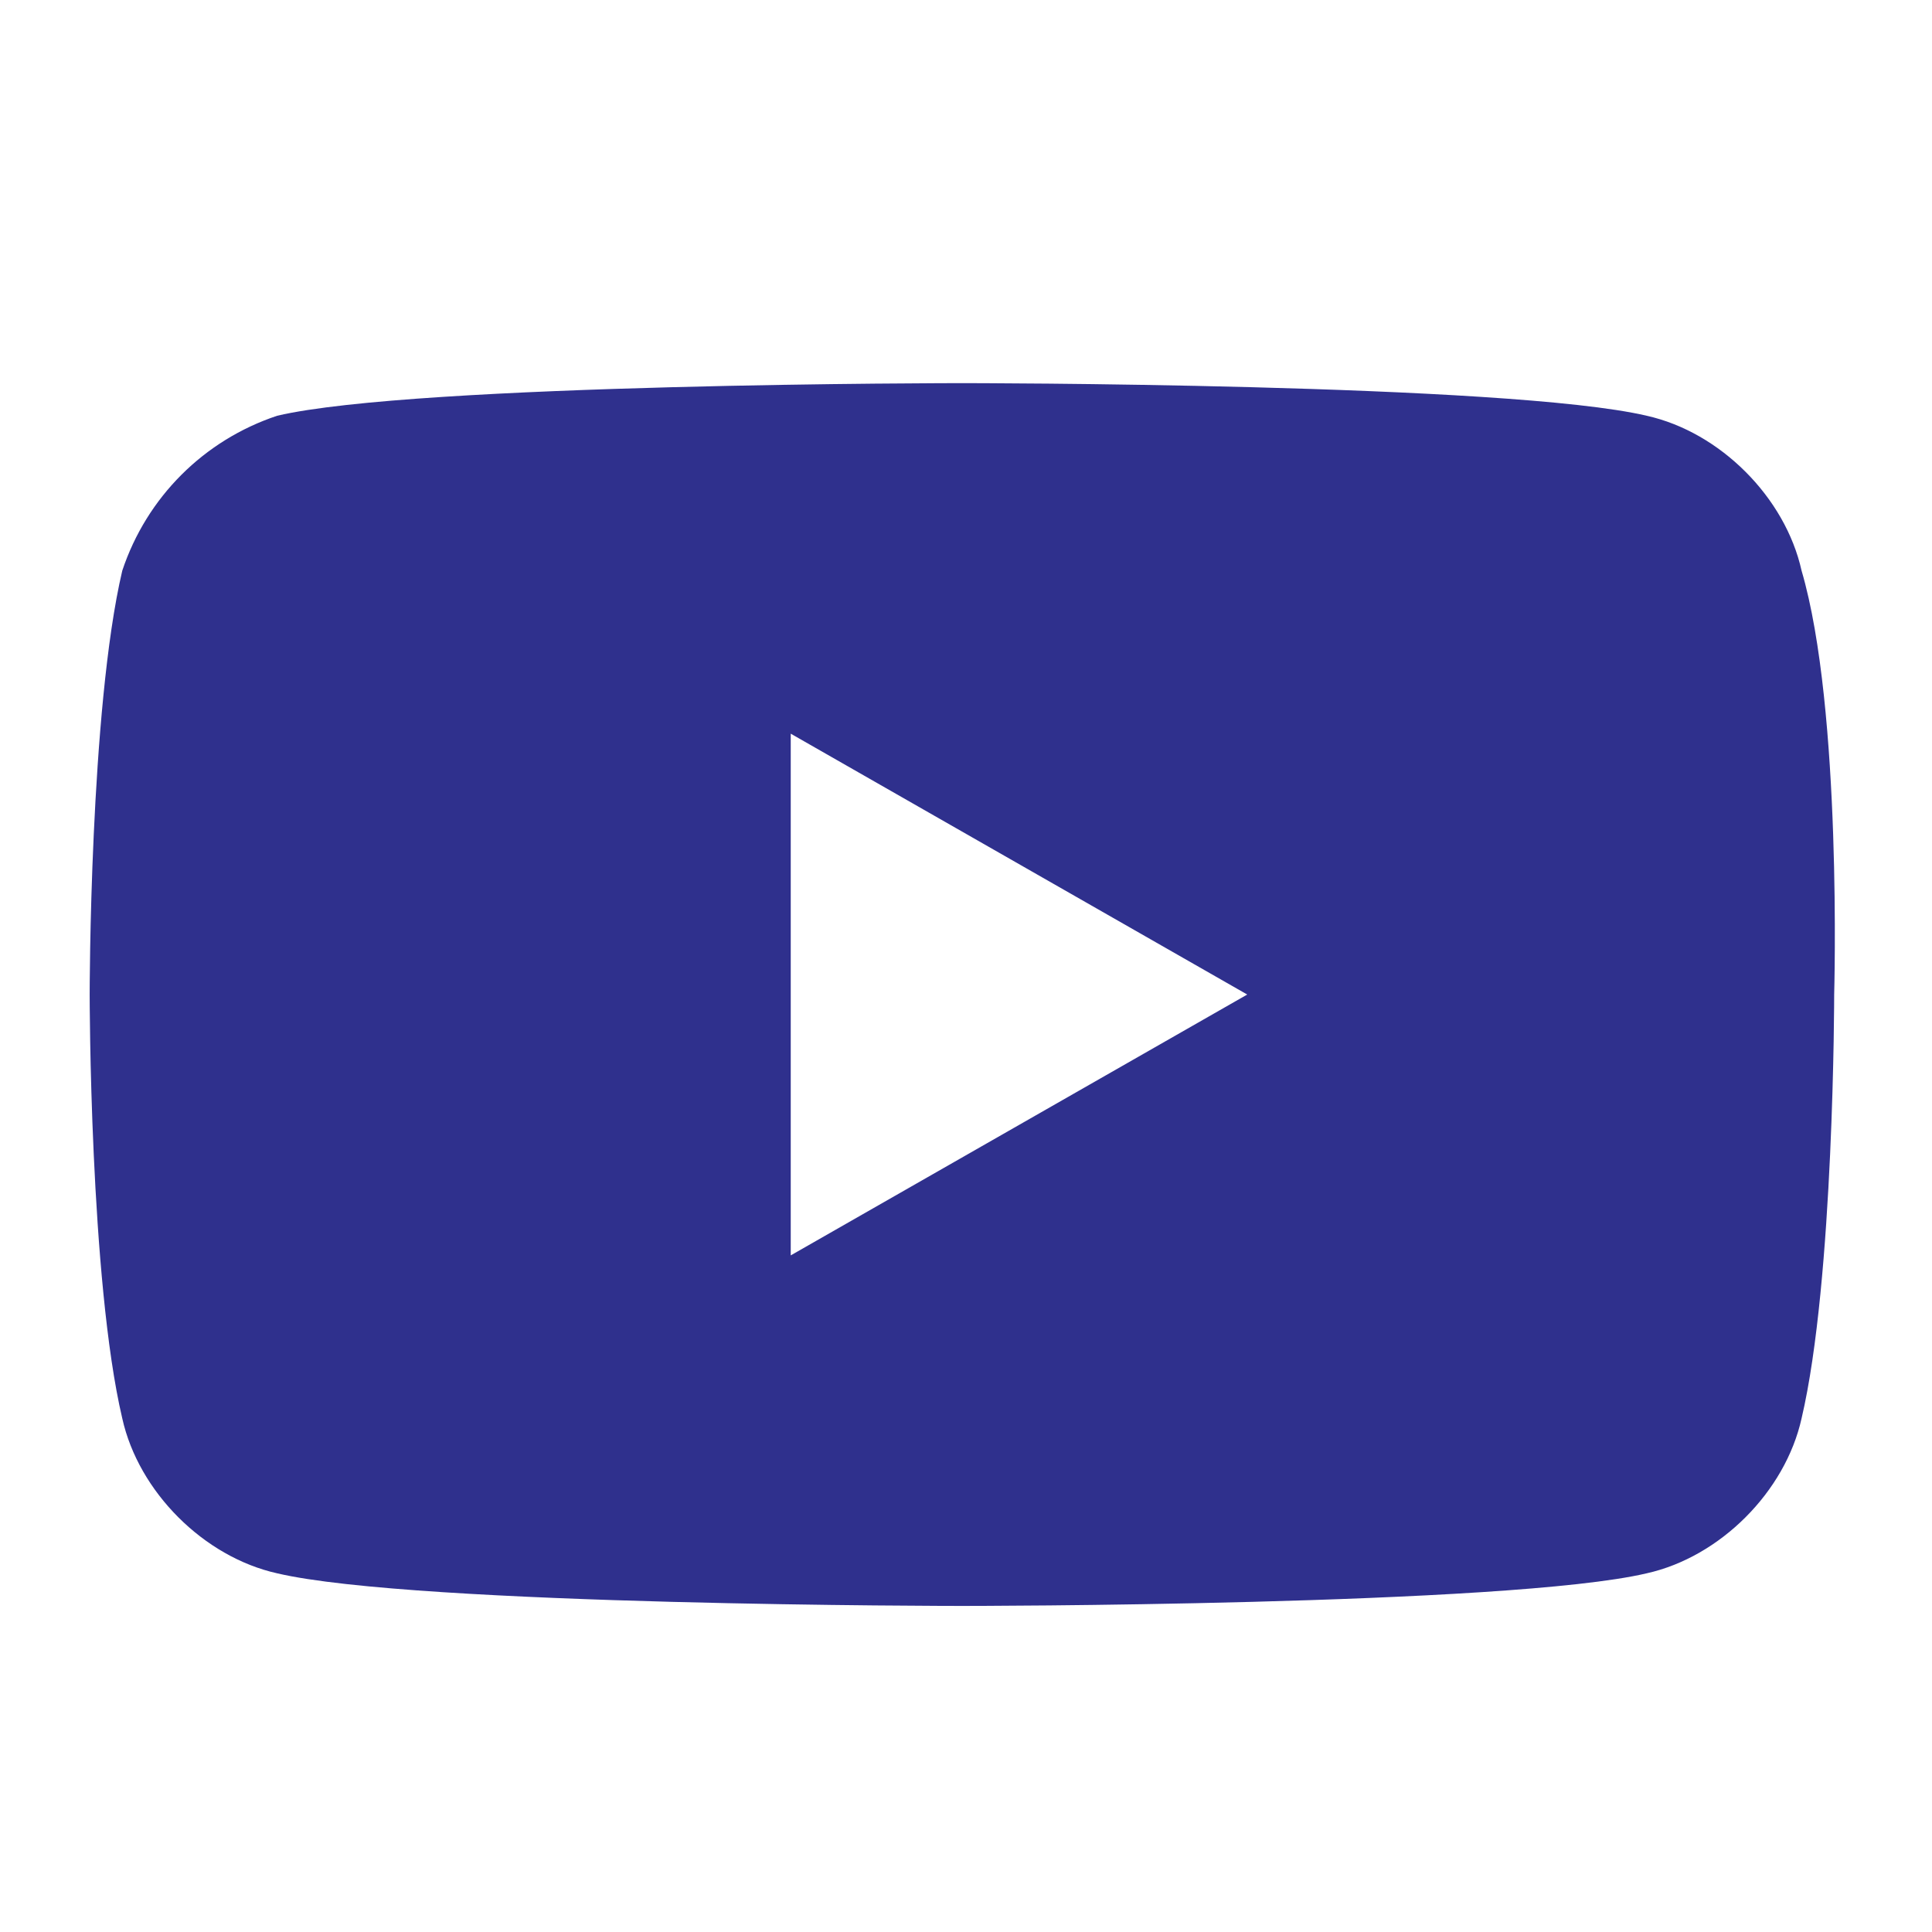 <?xml version="1.0" encoding="utf-8"?>
<!-- Generator: Adobe Illustrator 28.2.0, SVG Export Plug-In . SVG Version: 6.00 Build 0)  -->
<svg version="1.1" id="レイヤー_1" xmlns="http://www.w3.org/2000/svg" xmlns:xlink="http://www.w3.org/1999/xlink" x="0px"
	 y="0px" viewBox="0 0 23.7 23.7" style="enable-background:new 0 0 23.7 23.7;" xml:space="preserve">
<style type="text/css">
	.st0{fill:#2F308D;}
</style>
<path class="st0" d="M22.1,7c-0.2-0.9-1-1.7-1.9-1.9c-1.7-0.4-8.4-0.4-8.4-0.4s-6.7,0-8.4,0.4C2.5,5.4,1.8,6.1,1.5,7
	c-0.4,1.7-0.4,5.2-0.4,5.2s0,3.5,0.4,5.2c0.2,0.9,1,1.7,1.9,1.9c1.7,0.4,8.4,0.4,8.4,0.4s6.7,0,8.4-0.4c0.9-0.2,1.7-1,1.9-1.9
	c0.4-1.7,0.4-5.2,0.4-5.2S22.6,8.7,22.1,7z M9.7,15.4V9l5.6,3.2L9.7,15.4z"/>
</svg>
